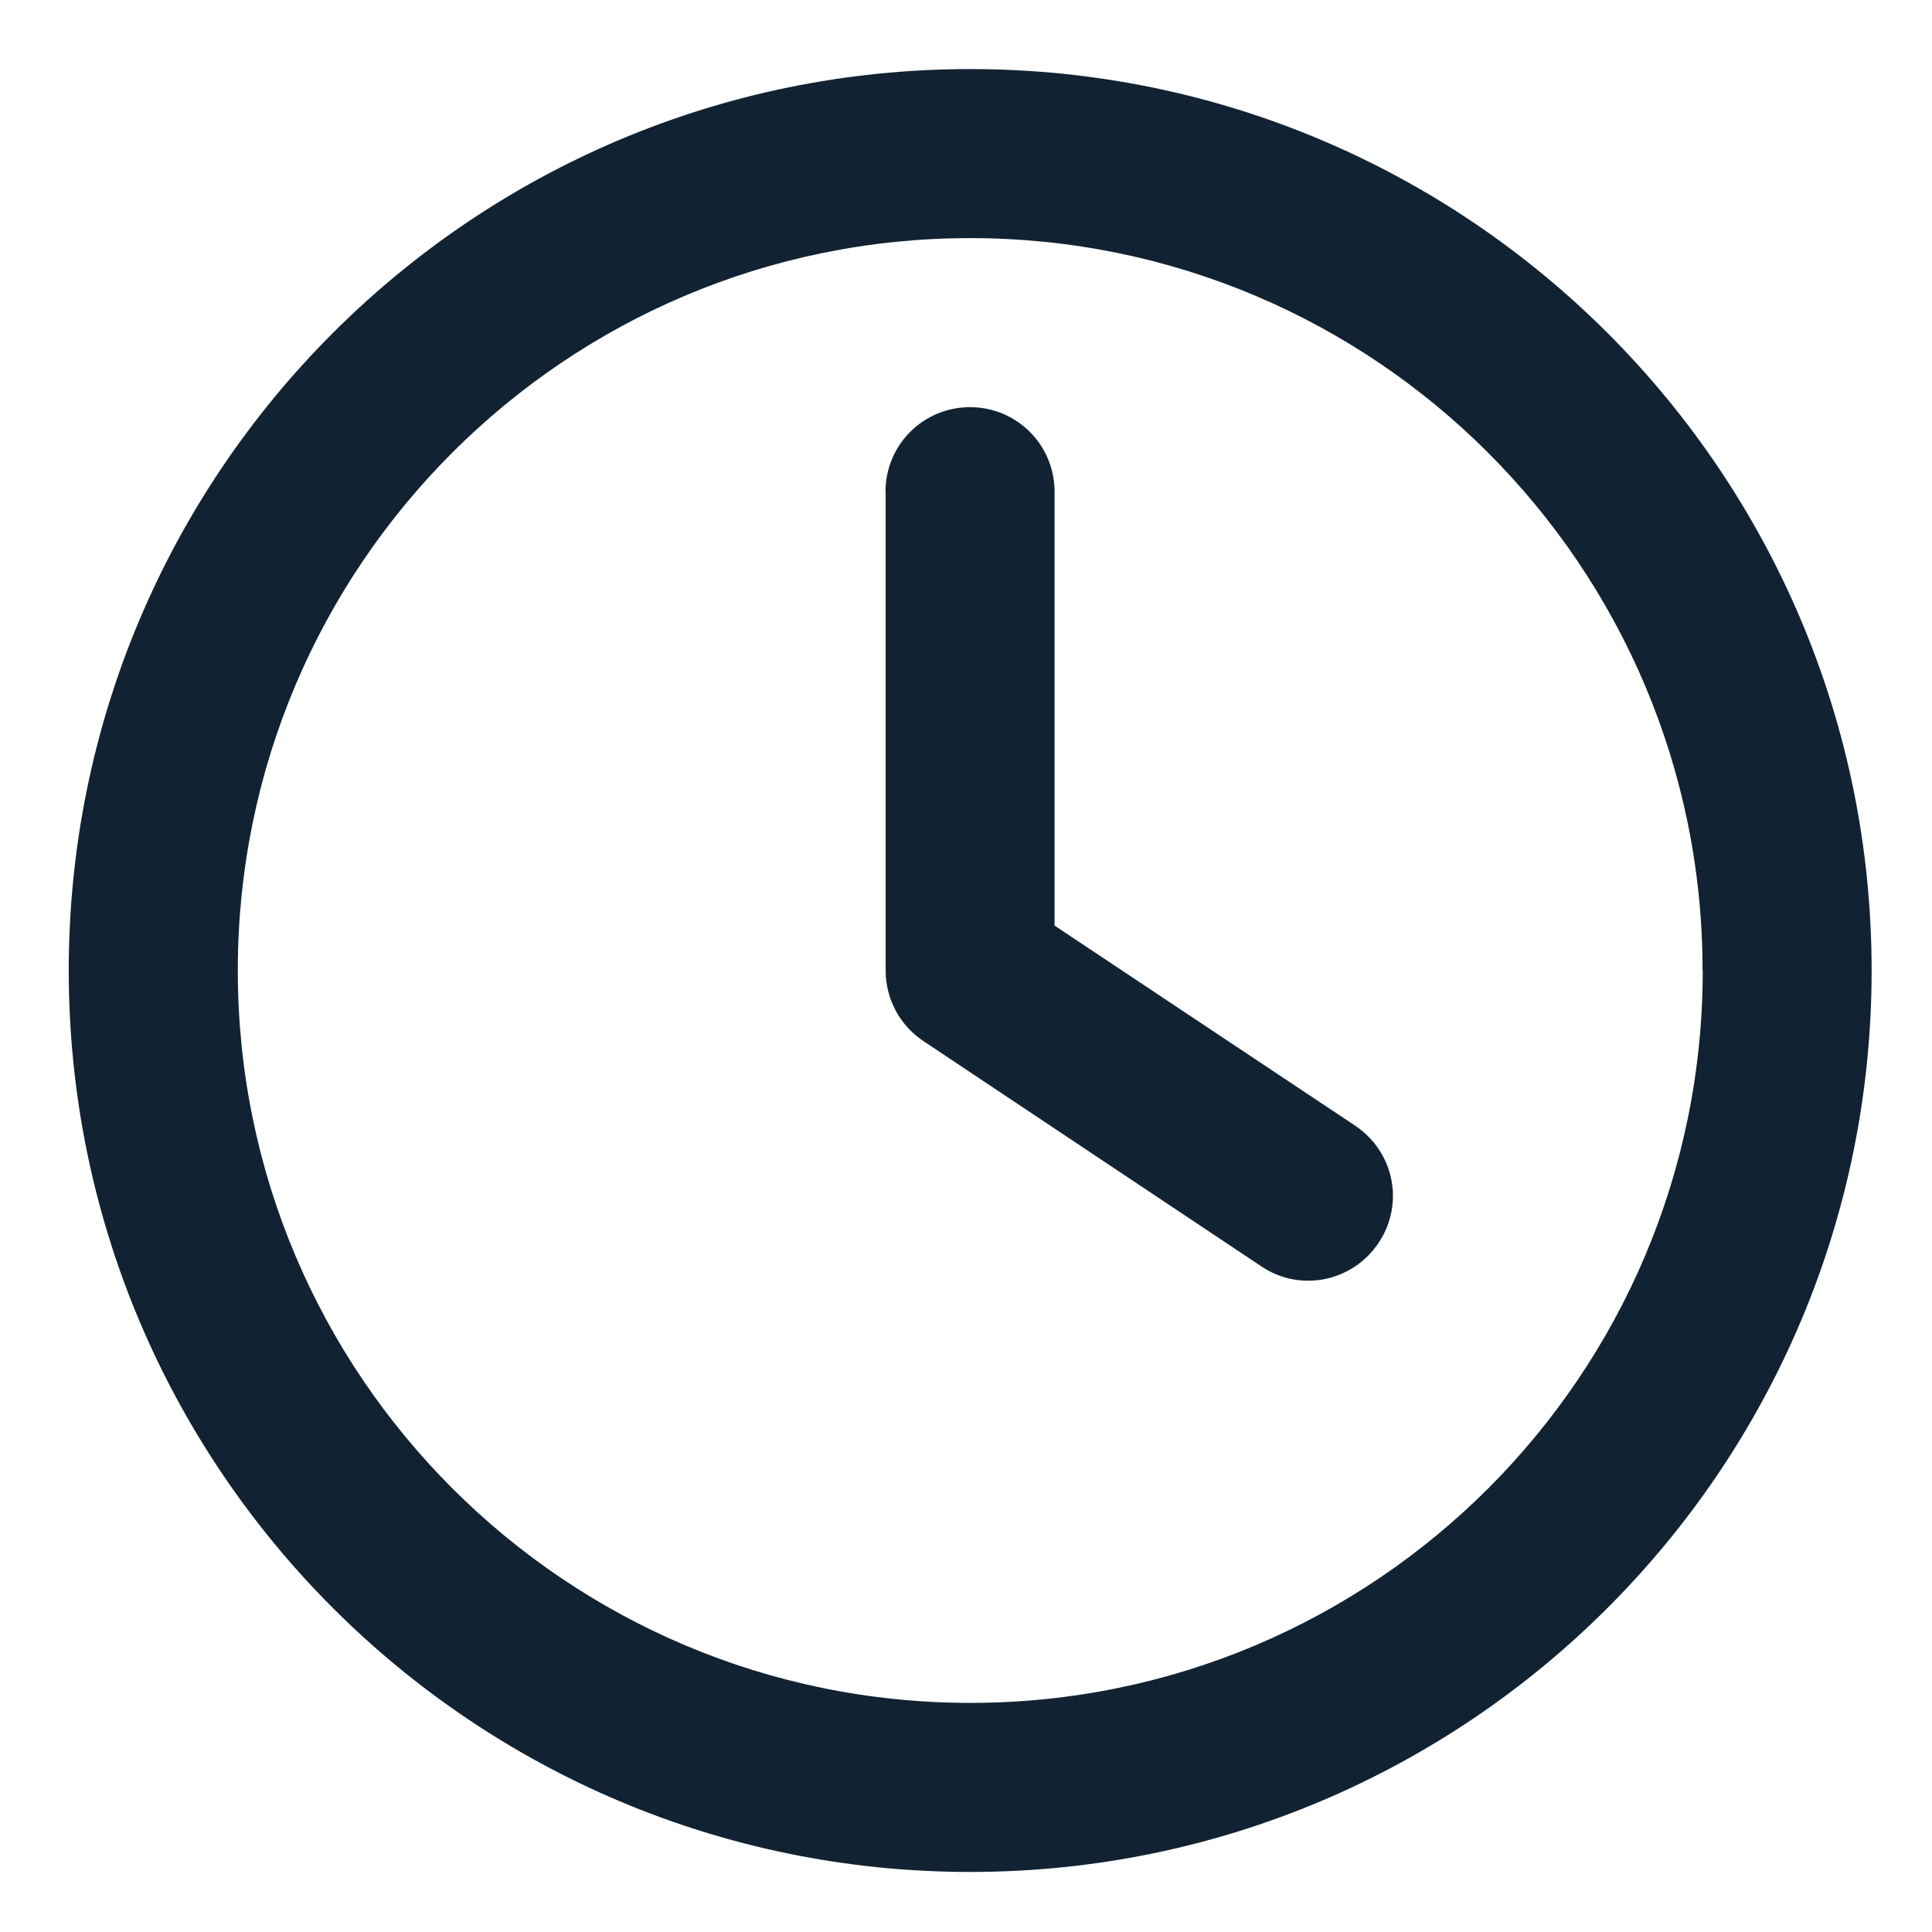 <?xml version="1.0" encoding="UTF-8"?><svg id="Layer_1" xmlns="http://www.w3.org/2000/svg" xmlns:xlink="http://www.w3.org/1999/xlink" viewBox="0 0 120 120"><defs><style>.cls-1{fill:url(#linear-gradient);}</style><linearGradient id="linear-gradient" x1="4.27" y1="60.28" x2="116.26" y2="60.28" gradientUnits="userSpaceOnUse"><stop offset=".35" stop-color="#112332"/><stop offset="1" stop-color="#112332"/></linearGradient></defs><path class="cls-1" d="M105.76,60.28c0,25.13-20.37,45.49-45.49,45.49S14.77,85.41,14.77,60.28,35.14,14.79,60.26,14.79s45.49,20.37,45.49,45.49ZM4.27,60.28c0,30.92,25.07,55.99,55.99,55.99s55.99-25.07,55.99-55.99S91.19,4.29,60.26,4.29,4.27,29.36,4.27,60.28ZM55.01,30.54v29.75c0,1.75.87,3.39,2.34,4.37l21,14c2.41,1.62,5.66.96,7.28-1.47,1.62-2.43.96-5.66-1.47-7.28l-18.66-12.42v-26.95c0-2.91-2.34-5.25-5.25-5.25s-5.25,2.34-5.25,5.25Z"/></svg>